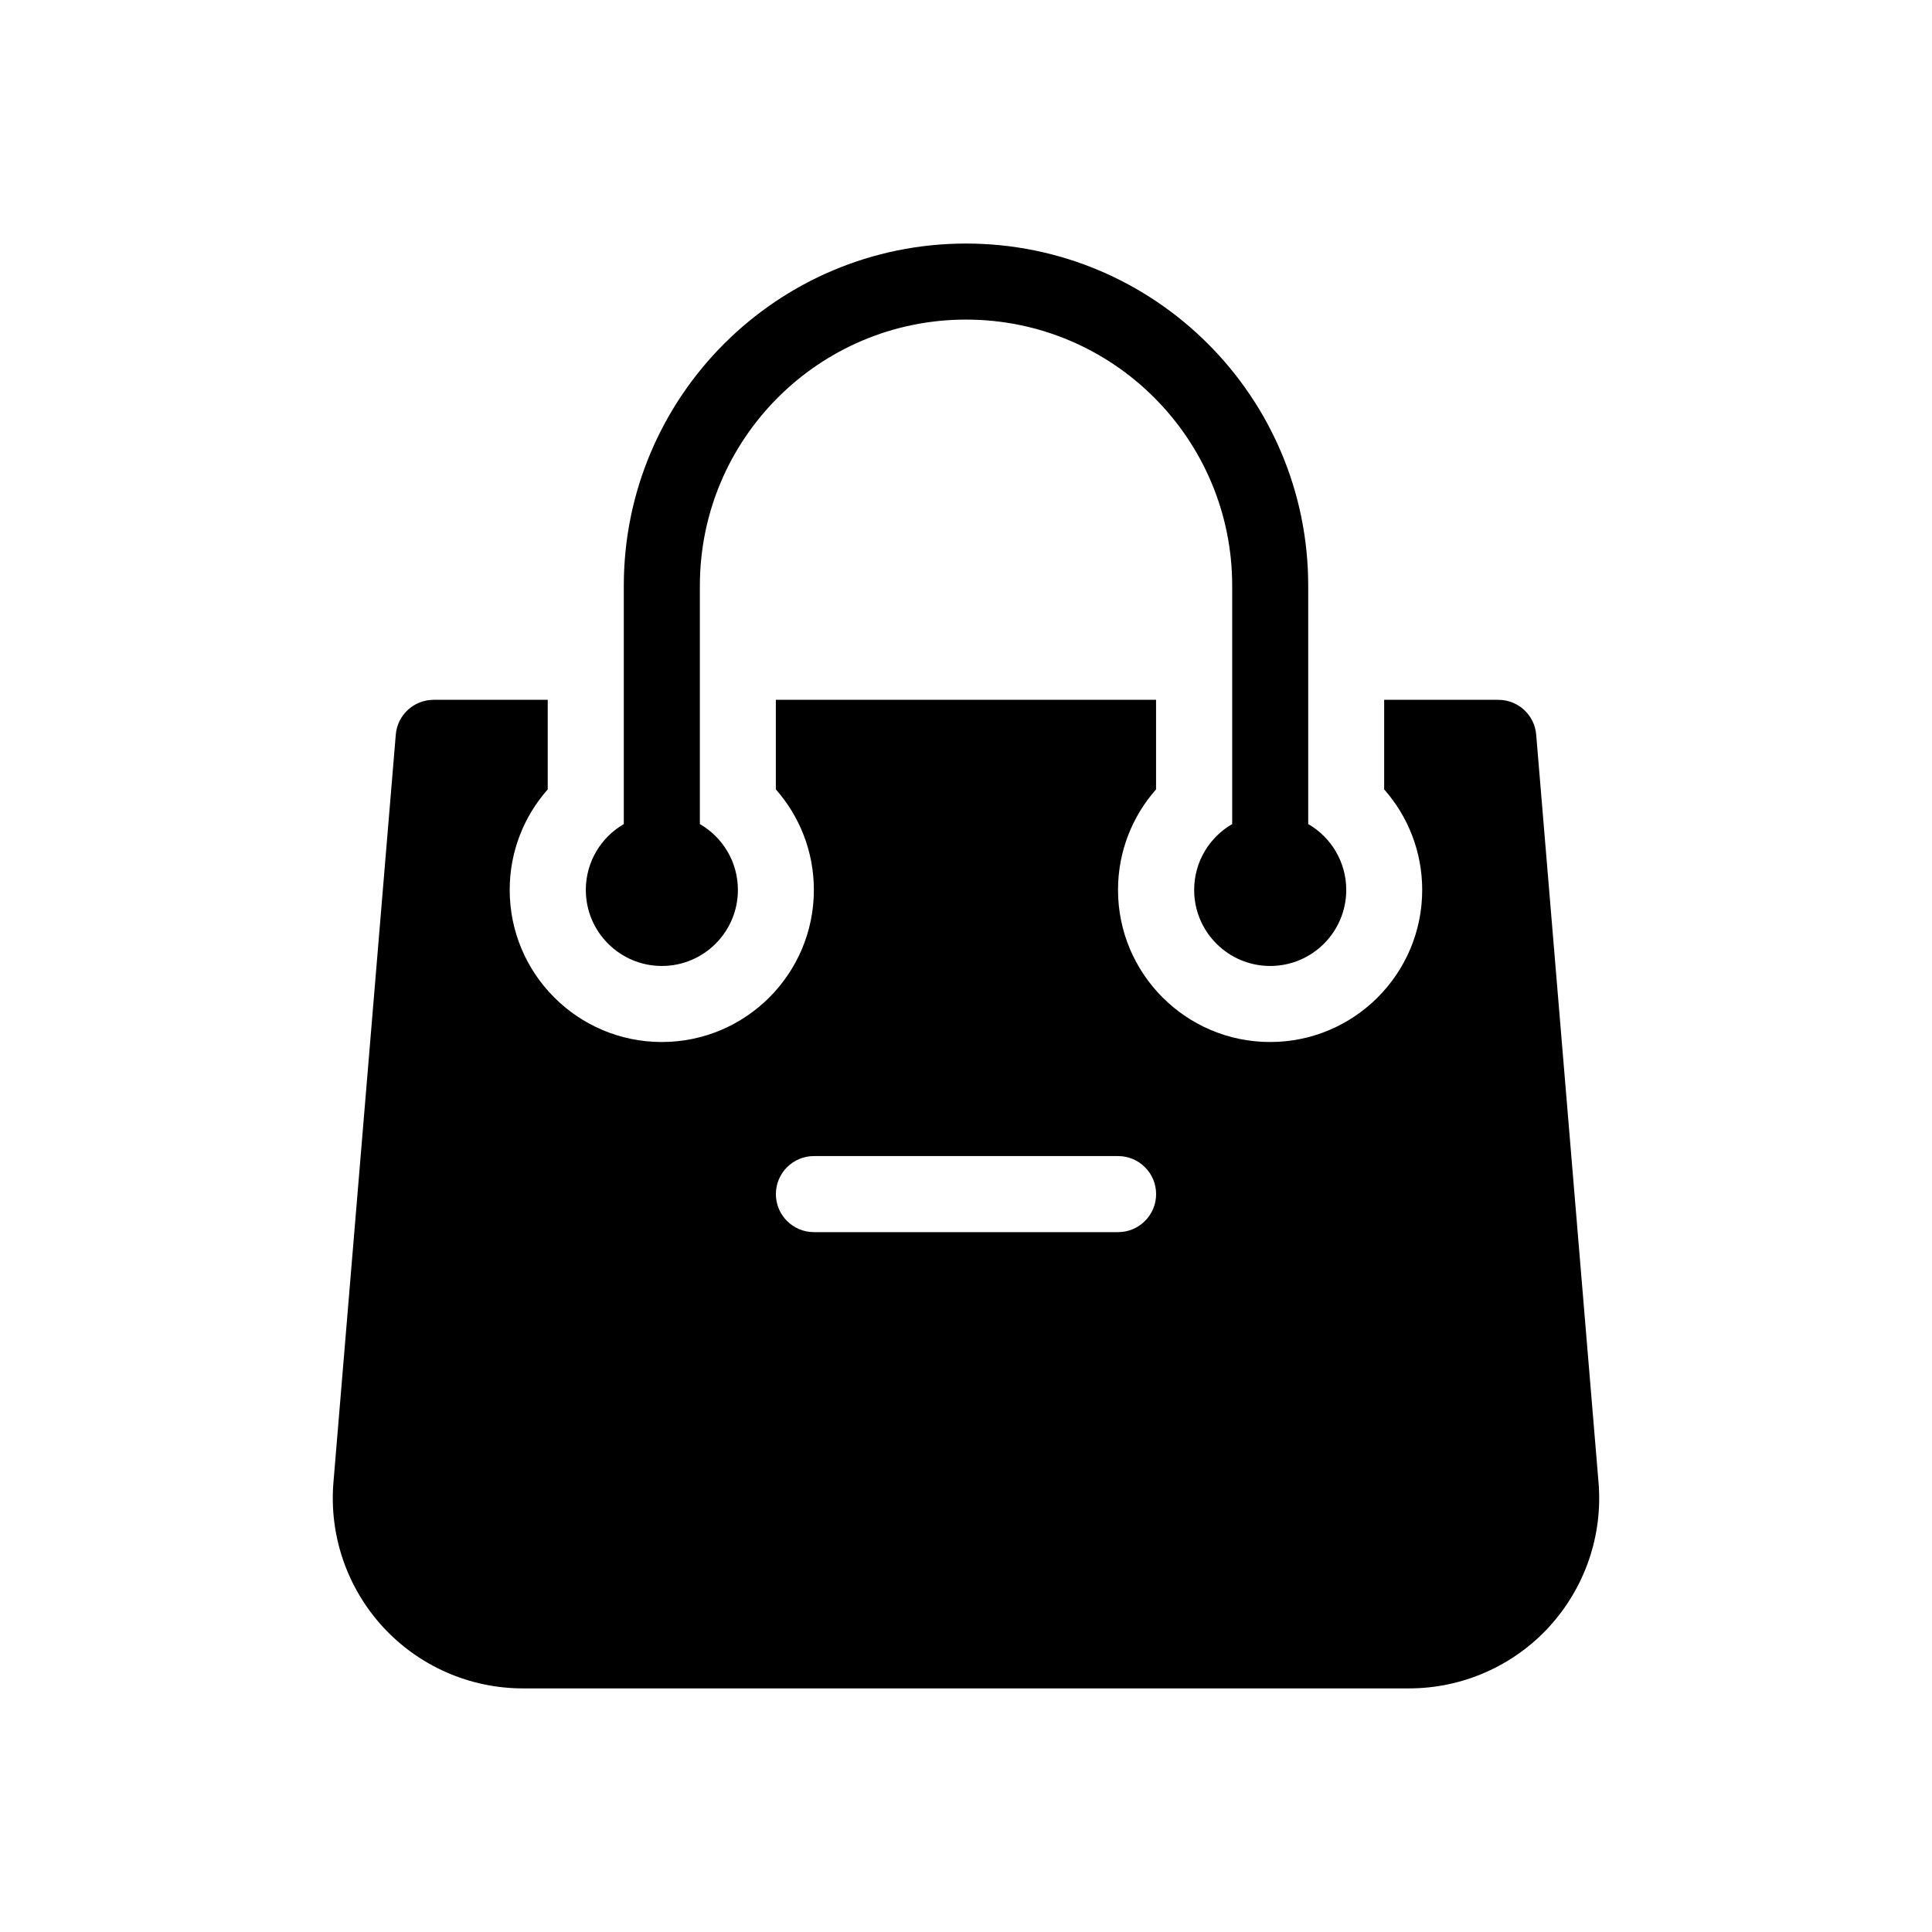 <?xml version="1.0" encoding="UTF-8"?>
<!-- Uploaded to: ICON Repo, www.iconrepo.com, Generator: ICON Repo Mixer Tools -->
<svg fill="#000000" width="800px" height="800px" version="1.1" viewBox="144 144 512 512" xmlns="http://www.w3.org/2000/svg">
 <path d="m510.84 329.46h30.23c5.238 0 9.613 4.012 10.035 9.23 0 0 10.723 128.53 16.523 198.18 1.168 14.047-3.606 27.93-13.141 38.309-9.531 10.359-22.973 16.262-37.082 16.262h-234.82c-14.105 0-27.547-5.906-37.082-16.262-9.531-10.379-14.309-24.262-13.141-38.309 5.805-69.648 16.523-198.18 16.523-198.18 0.422-5.219 4.797-9.23 10.035-9.23h30.23v23.738c-6.266 7.094-10.078 16.426-10.078 26.641 0 22.25 18.055 40.305 40.305 40.305s40.305-18.055 40.305-40.305c0-10.219-3.809-19.547-10.078-26.641v-23.738h100.76v23.738c-6.266 7.094-10.078 16.426-10.078 26.641 0 22.25 18.055 40.305 40.305 40.305s40.305-18.055 40.305-40.305c0-10.219-3.809-19.547-10.078-26.641v-23.738zm-70.535 120.91h-80.609c-5.562 0-10.078 4.516-10.078 10.078s4.516 10.078 10.078 10.078h80.609c5.562 0 10.078-4.516 10.078-10.078s-4.516-10.078-10.078-10.078zm-130.99-87.984v-63.156c0-50.059 40.629-90.688 90.688-90.688s90.688 40.629 90.688 90.688v63.156c6.027 3.488 10.078 9.996 10.078 17.453 0 11.125-9.027 20.152-20.152 20.152s-20.152-9.027-20.152-20.152c0-7.457 4.051-13.965 10.078-17.453v-63.156c0-38.934-31.598-70.535-70.535-70.535-38.934 0-70.535 31.598-70.535 70.535v63.156c6.027 3.488 10.078 9.996 10.078 17.453 0 11.125-9.027 20.152-20.152 20.152s-20.152-9.027-20.152-20.152c0-7.457 4.051-13.965 10.078-17.453z" fill-rule="evenodd"/>
</svg>